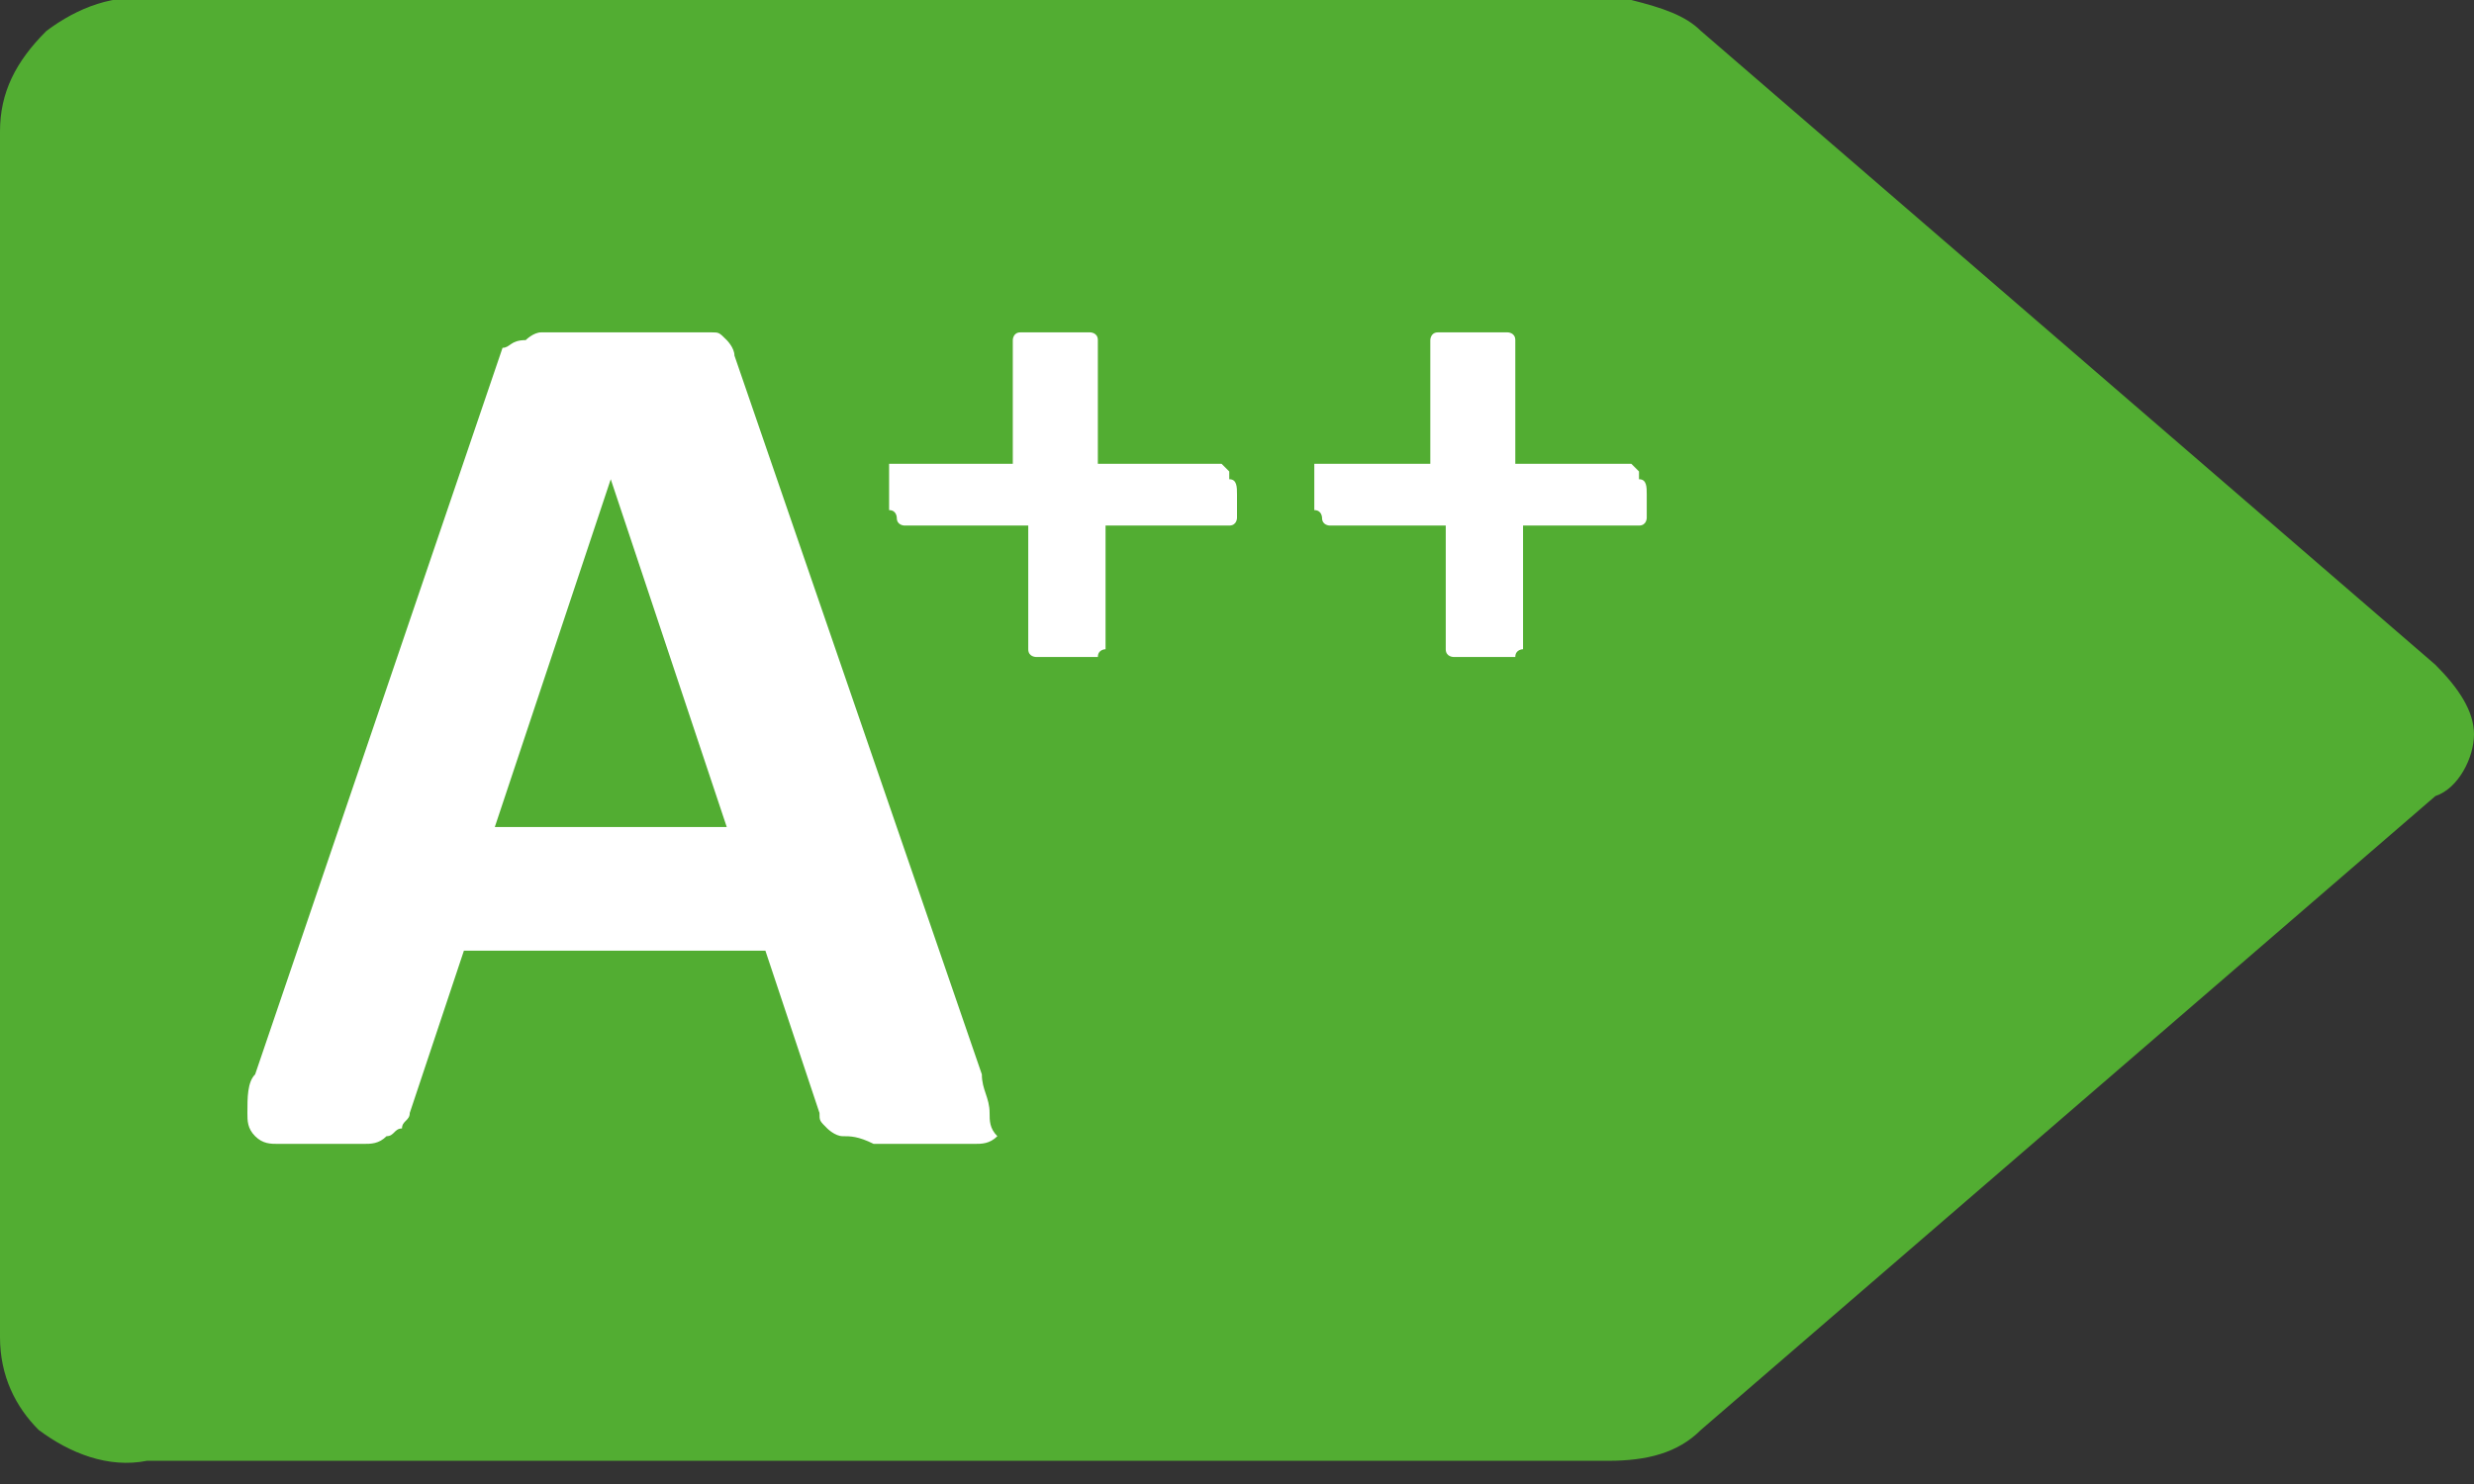 <svg width="45" height="27" viewBox="0 0 45 27" fill="none" xmlns="http://www.w3.org/2000/svg">
<rect x="0" y="0" width="45" height="27" fill="#333333" stroke="none"/>
<g clip-path="url(#clip0_3900_266)">
<path d="M44.297 12.094L30.938 0.563C30.656 0.281 30.234 0.141 29.672 2.07152e-05H2.812C2.109 -0.141 1.406 0.141 0.844 0.563C0.281 1.125 0 1.688 0 2.391V24.328C0 25.031 0.281 25.594 0.703 26.016C1.266 26.438 1.969 26.719 2.672 26.578H29.25C29.953 26.578 30.516 26.438 30.938 26.016L44.297 14.484C44.719 14.344 45 13.781 45 13.359C45 12.938 44.719 12.516 44.297 12.094Z" fill="#52AD32"/>
<path fill-rule="evenodd" clip-rule="evenodd" d="M18 20.25C18 19.969 17.859 19.828 17.859 19.547L13.359 6.469C13.359 6.328 13.219 6.188 13.219 6.188C13.078 6.047 13.078 6.047 12.938 6.047C12.797 6.047 12.516 6.047 12.375 6.047H10.406C10.266 6.047 9.984 6.047 9.844 6.047C9.703 6.047 9.562 6.188 9.562 6.188C9.281 6.188 9.281 6.328 9.141 6.328L4.641 19.547C4.5 19.688 4.5 19.969 4.5 20.25C4.5 20.391 4.5 20.531 4.641 20.672C4.781 20.812 4.922 20.812 5.062 20.812H6.609C6.75 20.812 6.891 20.812 7.031 20.672C7.172 20.672 7.172 20.531 7.312 20.531C7.312 20.391 7.453 20.391 7.453 20.25L8.438 17.297H13.922L14.906 20.25C14.906 20.391 14.906 20.391 15.047 20.531C15.047 20.531 15.188 20.672 15.328 20.672C15.469 20.672 15.609 20.672 15.891 20.812H17.719C17.859 20.812 18 20.812 18.141 20.672C18 20.531 18 20.391 18 20.25ZM9 15.047L11.109 8.719L13.219 15.047H9Z" fill="white"/>
<path d="M22.5 9C22.5 9 22.5 9.141 22.5 9.281V9.422C22.5 9.422 22.5 9.562 22.359 9.562H22.219H20.109V11.672V11.812C20.109 11.812 19.969 11.812 19.969 11.953H18.844C18.844 11.953 18.703 11.953 18.703 11.812V11.672V9.562H16.594C16.594 9.562 16.594 9.562 16.453 9.562C16.453 9.562 16.312 9.562 16.312 9.422C16.312 9.422 16.312 9.281 16.172 9.281C16.172 9.141 16.172 9.141 16.172 9C16.172 8.859 16.172 8.859 16.172 8.719V8.578V8.438H18.422V6.328V6.188C18.422 6.188 18.422 6.047 18.562 6.047H18.703C18.844 6.047 18.844 6.047 18.984 6.047H19.688H19.828C19.828 6.047 19.969 6.047 19.969 6.188V6.328V8.438H22.219C22.219 8.438 22.219 8.438 22.359 8.578V8.719C22.5 8.719 22.5 8.859 22.5 9ZM29.953 9C29.953 9.141 29.953 9.141 29.953 9.281V9.422C29.953 9.422 29.953 9.562 29.812 9.562H29.672H27.703V11.672V11.812C27.703 11.812 27.562 11.812 27.562 11.953H26.438C26.438 11.953 26.297 11.953 26.297 11.812V11.672V9.562H24.328C24.328 9.562 24.328 9.562 24.188 9.562C24.188 9.562 24.047 9.562 24.047 9.422C24.047 9.422 24.047 9.281 23.906 9.281C23.906 9.141 23.906 9.141 23.906 9C23.906 8.859 23.906 8.859 23.906 8.719V8.578V8.438H26.016V6.328V6.188C26.016 6.188 26.016 6.047 26.156 6.047H26.297C26.438 6.047 26.438 6.047 26.578 6.047H27.281H27.422C27.422 6.047 27.562 6.047 27.562 6.188V6.328V8.438H29.672C29.672 8.438 29.672 8.438 29.812 8.578V8.719C29.953 8.719 29.953 8.859 29.953 9Z" fill="white"/>
</g>
<defs>
<clipPath id="clip0_3900_266">
<rect width="45" height="26.719" fill="white"/>
</clipPath>
</defs>
</svg>
